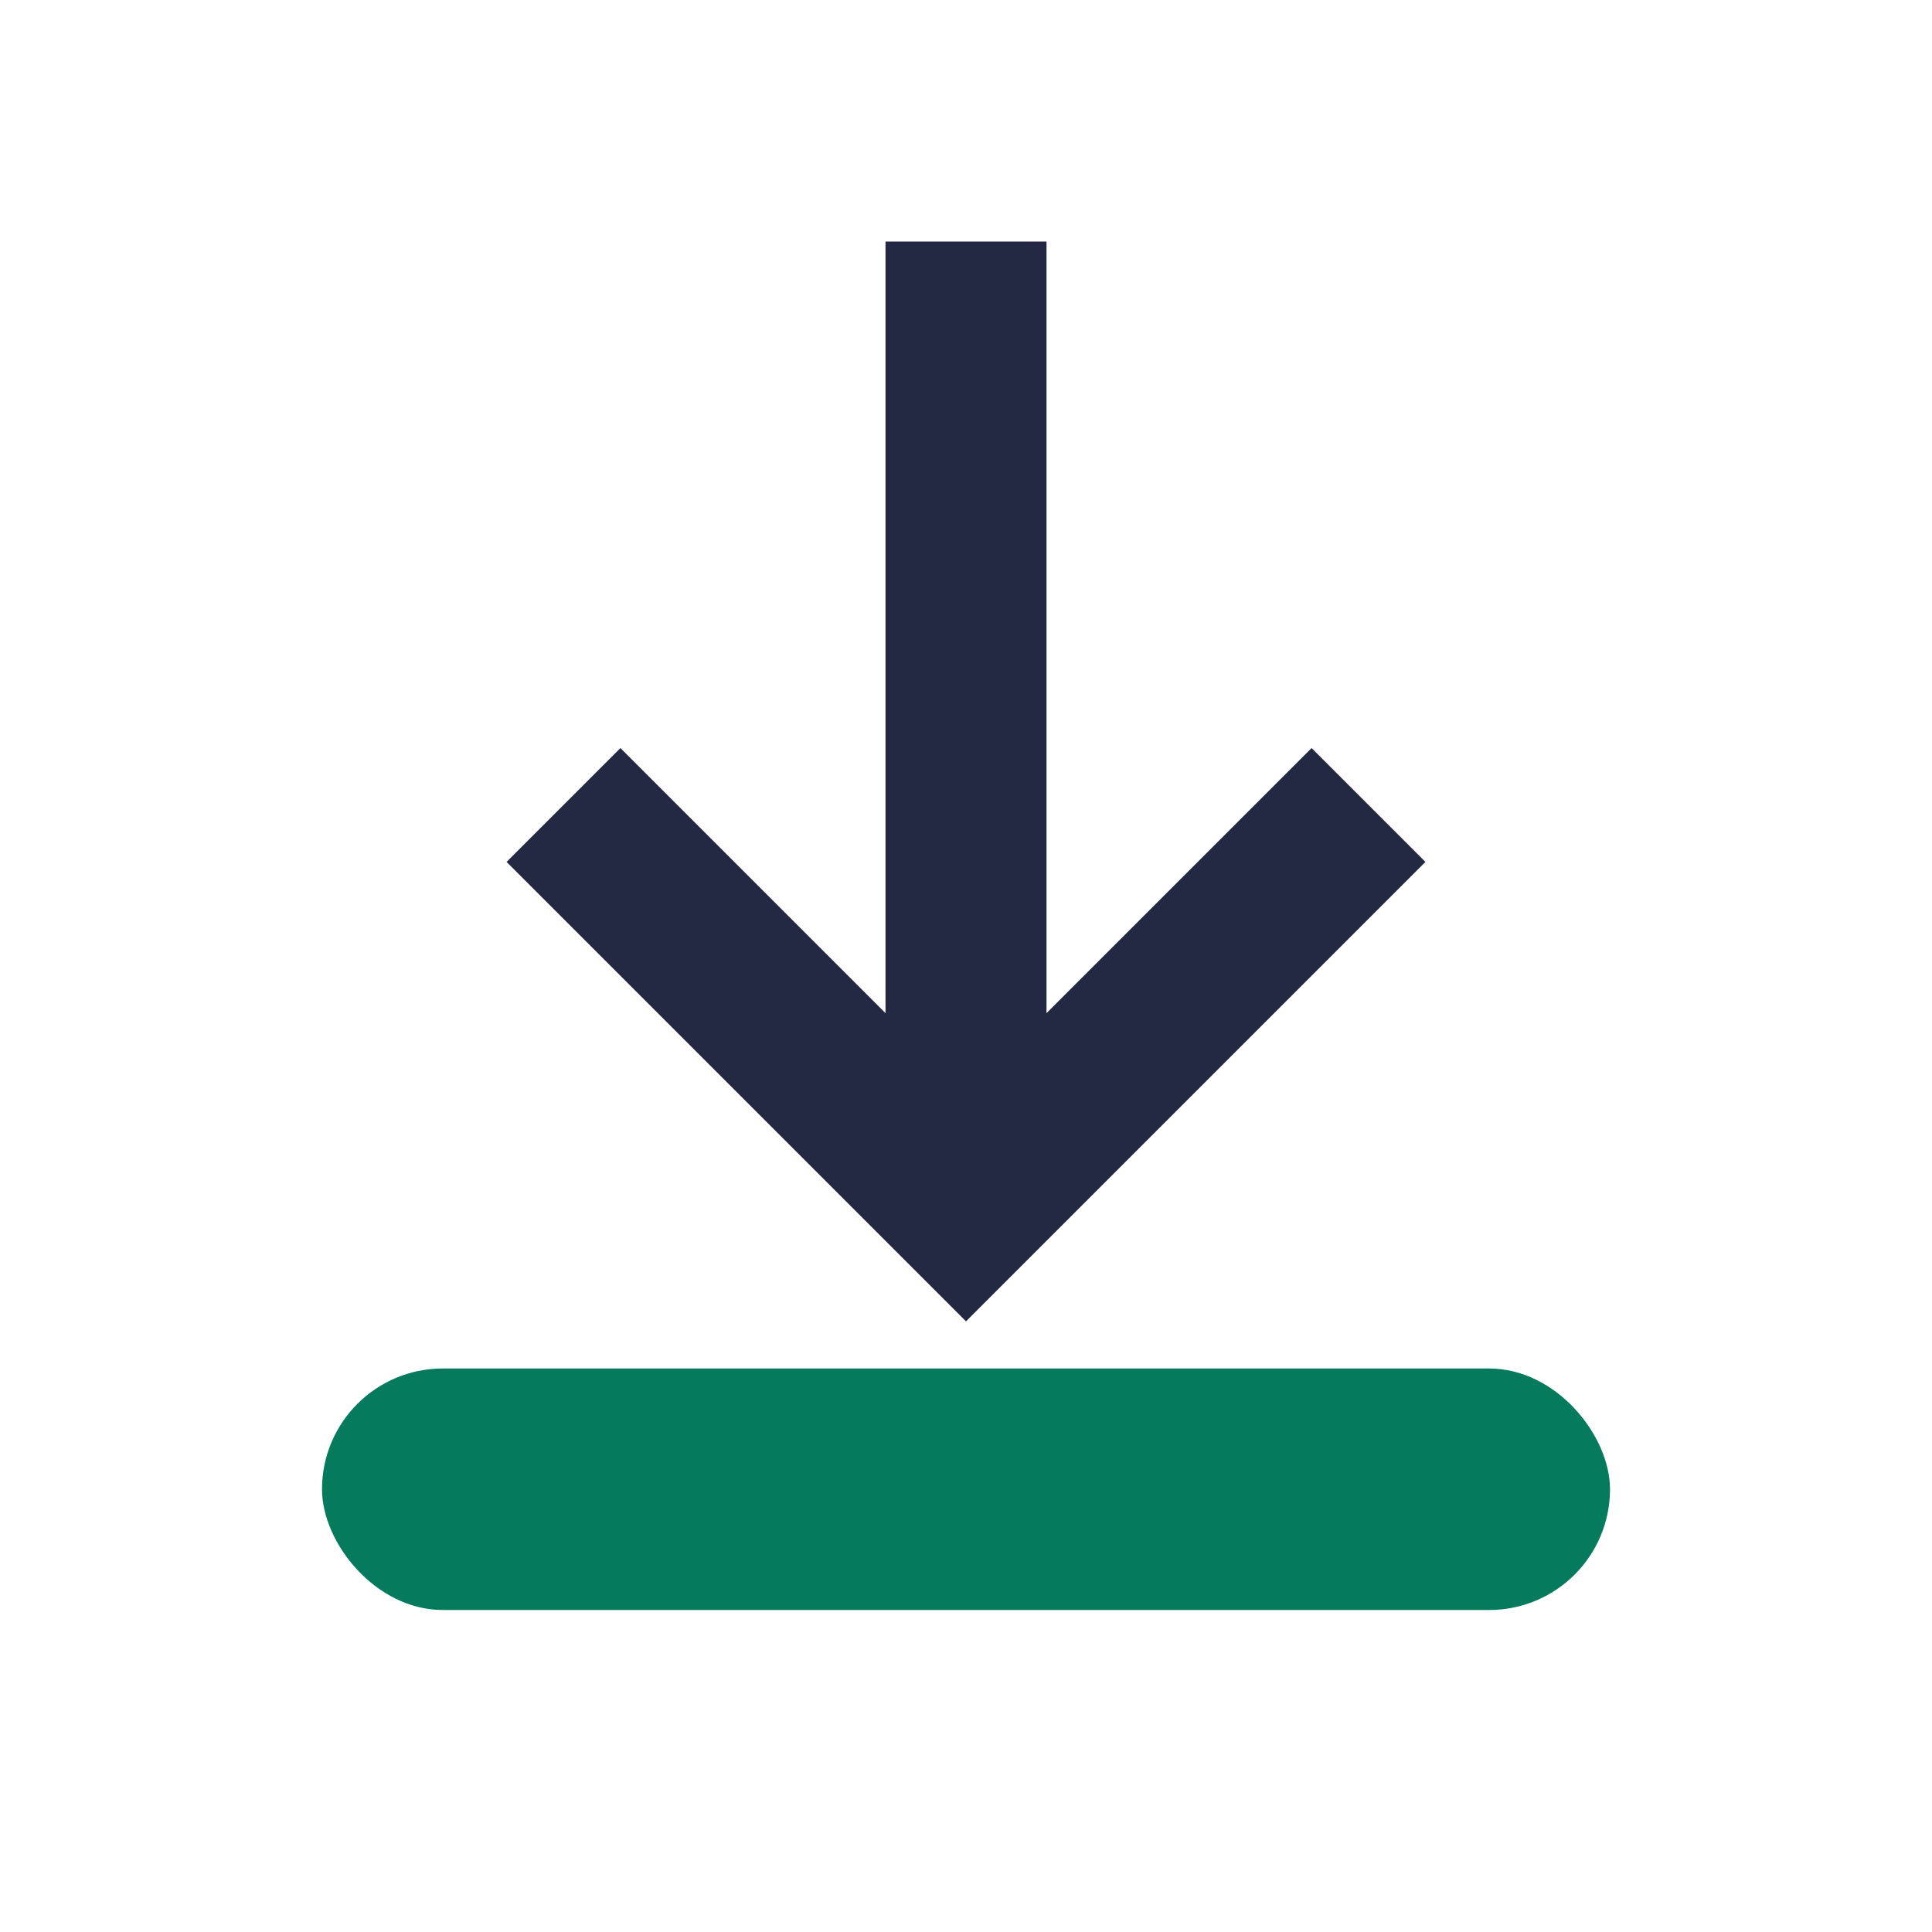 <?xml version="1.0" encoding="UTF-8"?>
<svg xmlns="http://www.w3.org/2000/svg" width="24" height="24" viewBox="0 0 24 24"><path d="M12 3v12M7 10l5 5 5-5" stroke="#232942" stroke-width="2" fill="none"/><rect x="4" y="17" width="16" height="3" rx="1.5" fill="#057A5D"/></svg>